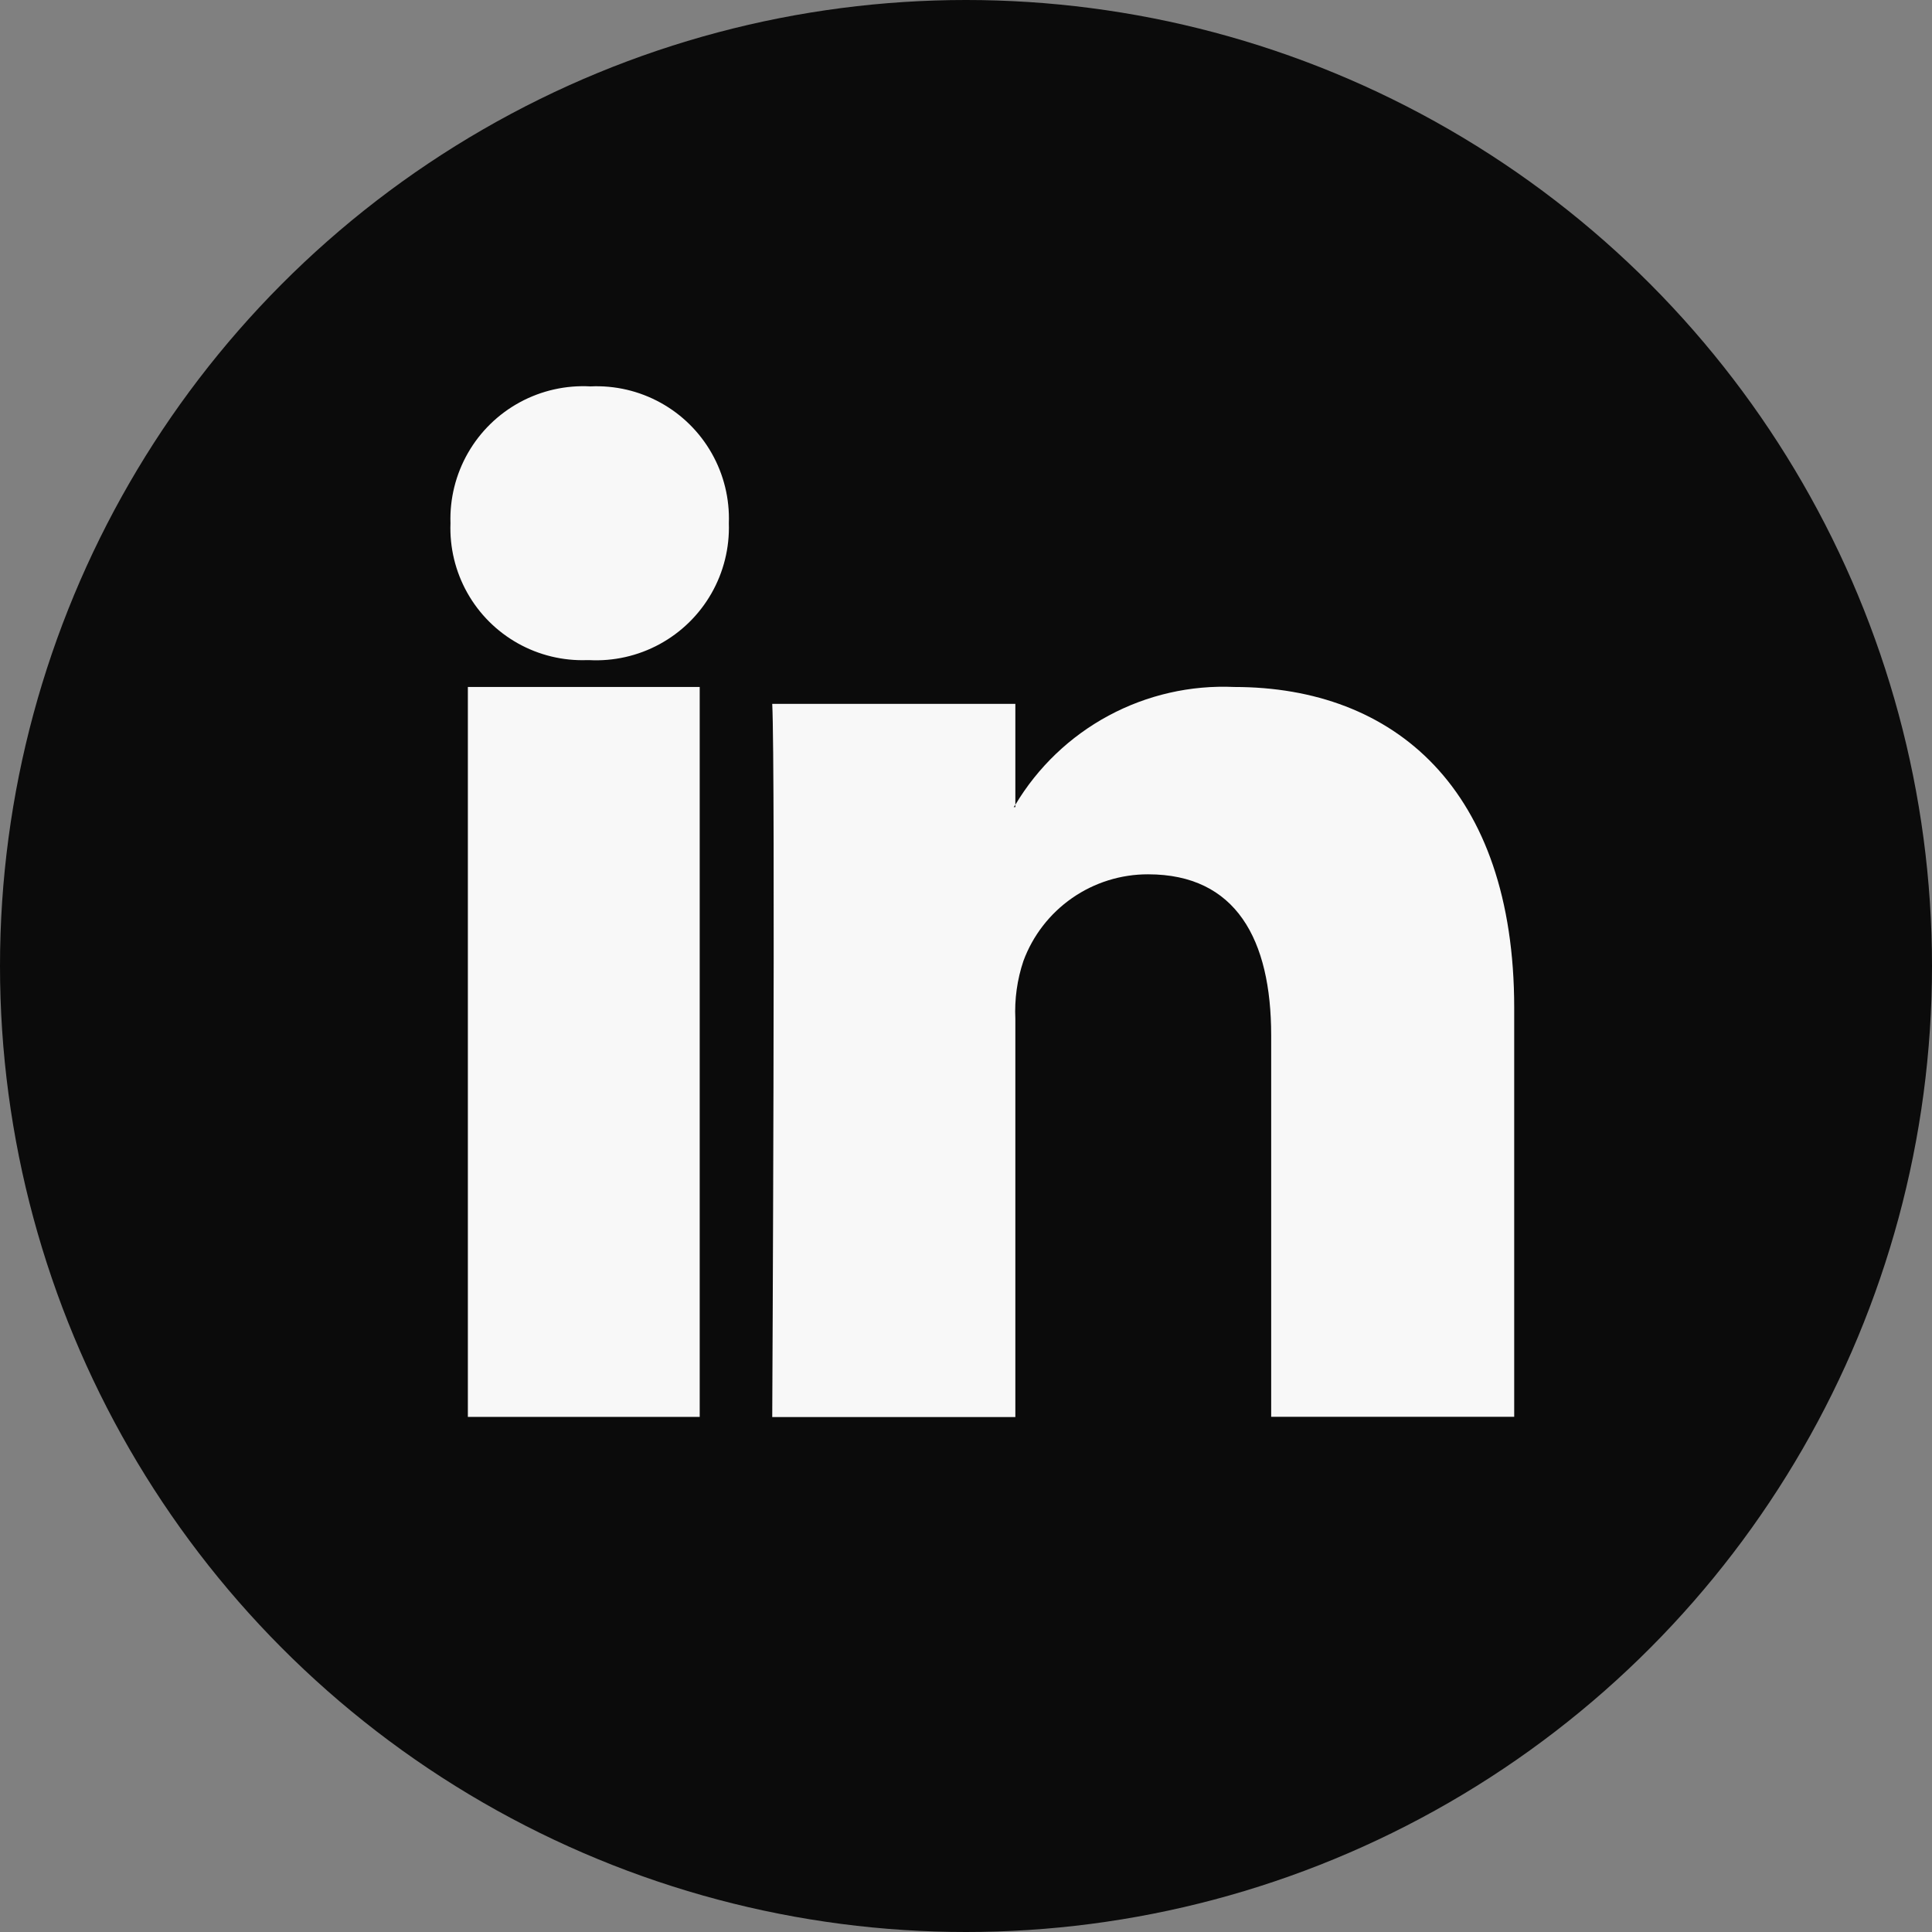 <svg xmlns="http://www.w3.org/2000/svg" width="24" height="24" viewBox="0 0 24 24"><rect x="0" y="0" width="24" height="24" fill="#808080" stroke="none"/><defs><clipPath id="a"><path data-name="Path 1327" d="M47.265-2.266h2.88v-9.067h-2.88z" transform="translate(-47.265 11.333)" fill="#f8f8f8" clip-rule="evenodd"/></clipPath><clipPath id="b"><path data-name="Path 1326" d="M-1046-611.6H106V-3490h-1152z" transform="translate(1046 3490)" fill="#f8f8f8"/></clipPath><clipPath id="c"><path data-name="Path 1330" d="M49-17a1.649 1.649 0 00-1.739 1.7 1.64 1.64 0 001.7 1.7h.02a1.649 1.649 0 001.738-1.7A1.643 1.643 0 0049-17z" transform="translate(-47.265 17)" fill="#f8f8f8" clip-rule="evenodd"/></clipPath><clipPath id="d"><path data-name="Path 1333" d="M62.241-7.347v5.08h-3.019v-4.739c0-1.19-.436-2-1.529-2a1.648 1.648 0 00-1.549 1.077 1.97 1.97 0 00-.1.718v4.947h-3.02s.041-8.028 0-8.859h3.02v1.253l-.02.029h.02v-.029a3.01 3.01 0 012.721-1.463c1.987 0 3.476 1.266 3.476 3.986z" transform="translate(-53.025 11.333)" fill="#f8f8f8" clip-rule="evenodd"/></clipPath></defs><g data-name="Group 1125" transform="translate(-1206 -7218)"><circle data-name="Ellipse 156" cx="12" cy="12" r="12" transform="translate(1206 7218)" fill="#0b0b0b"/><g data-name="Group 1124"><g data-name="Group 1017" transform="translate(1211.812 7226.534)" clip-path="url(#a)"><g data-name="Group 1016" transform="translate(-874.612 -2782.934)" clip-path="url(#b)"><path data-name="Path 1325" d="M870.612 2778.934h10.88v17.067h-10.88z" fill="#f8f8f8"/></g></g><g data-name="Group 1019" transform="translate(1211.6 7222.8)" clip-path="url(#c)"><g data-name="Group 1018" transform="translate(-874.612 -2778.4)" clip-path="url(#b)"><path data-name="Path 1328" d="M870.612 2774.4h11.456v11.4h-11.456z" fill="#f8f8f8"/></g></g><g data-name="Group 1021" transform="translate(1215.594 7226.534)" clip-path="url(#d)"><g data-name="Group 1020" transform="translate(-879.22 -2782.934)" clip-path="url(#b)"><path data-name="Path 1331" d="M875.22 2778.934h17.216v17.067H875.22z" fill="#f8f8f8"/></g></g></g></g></svg>